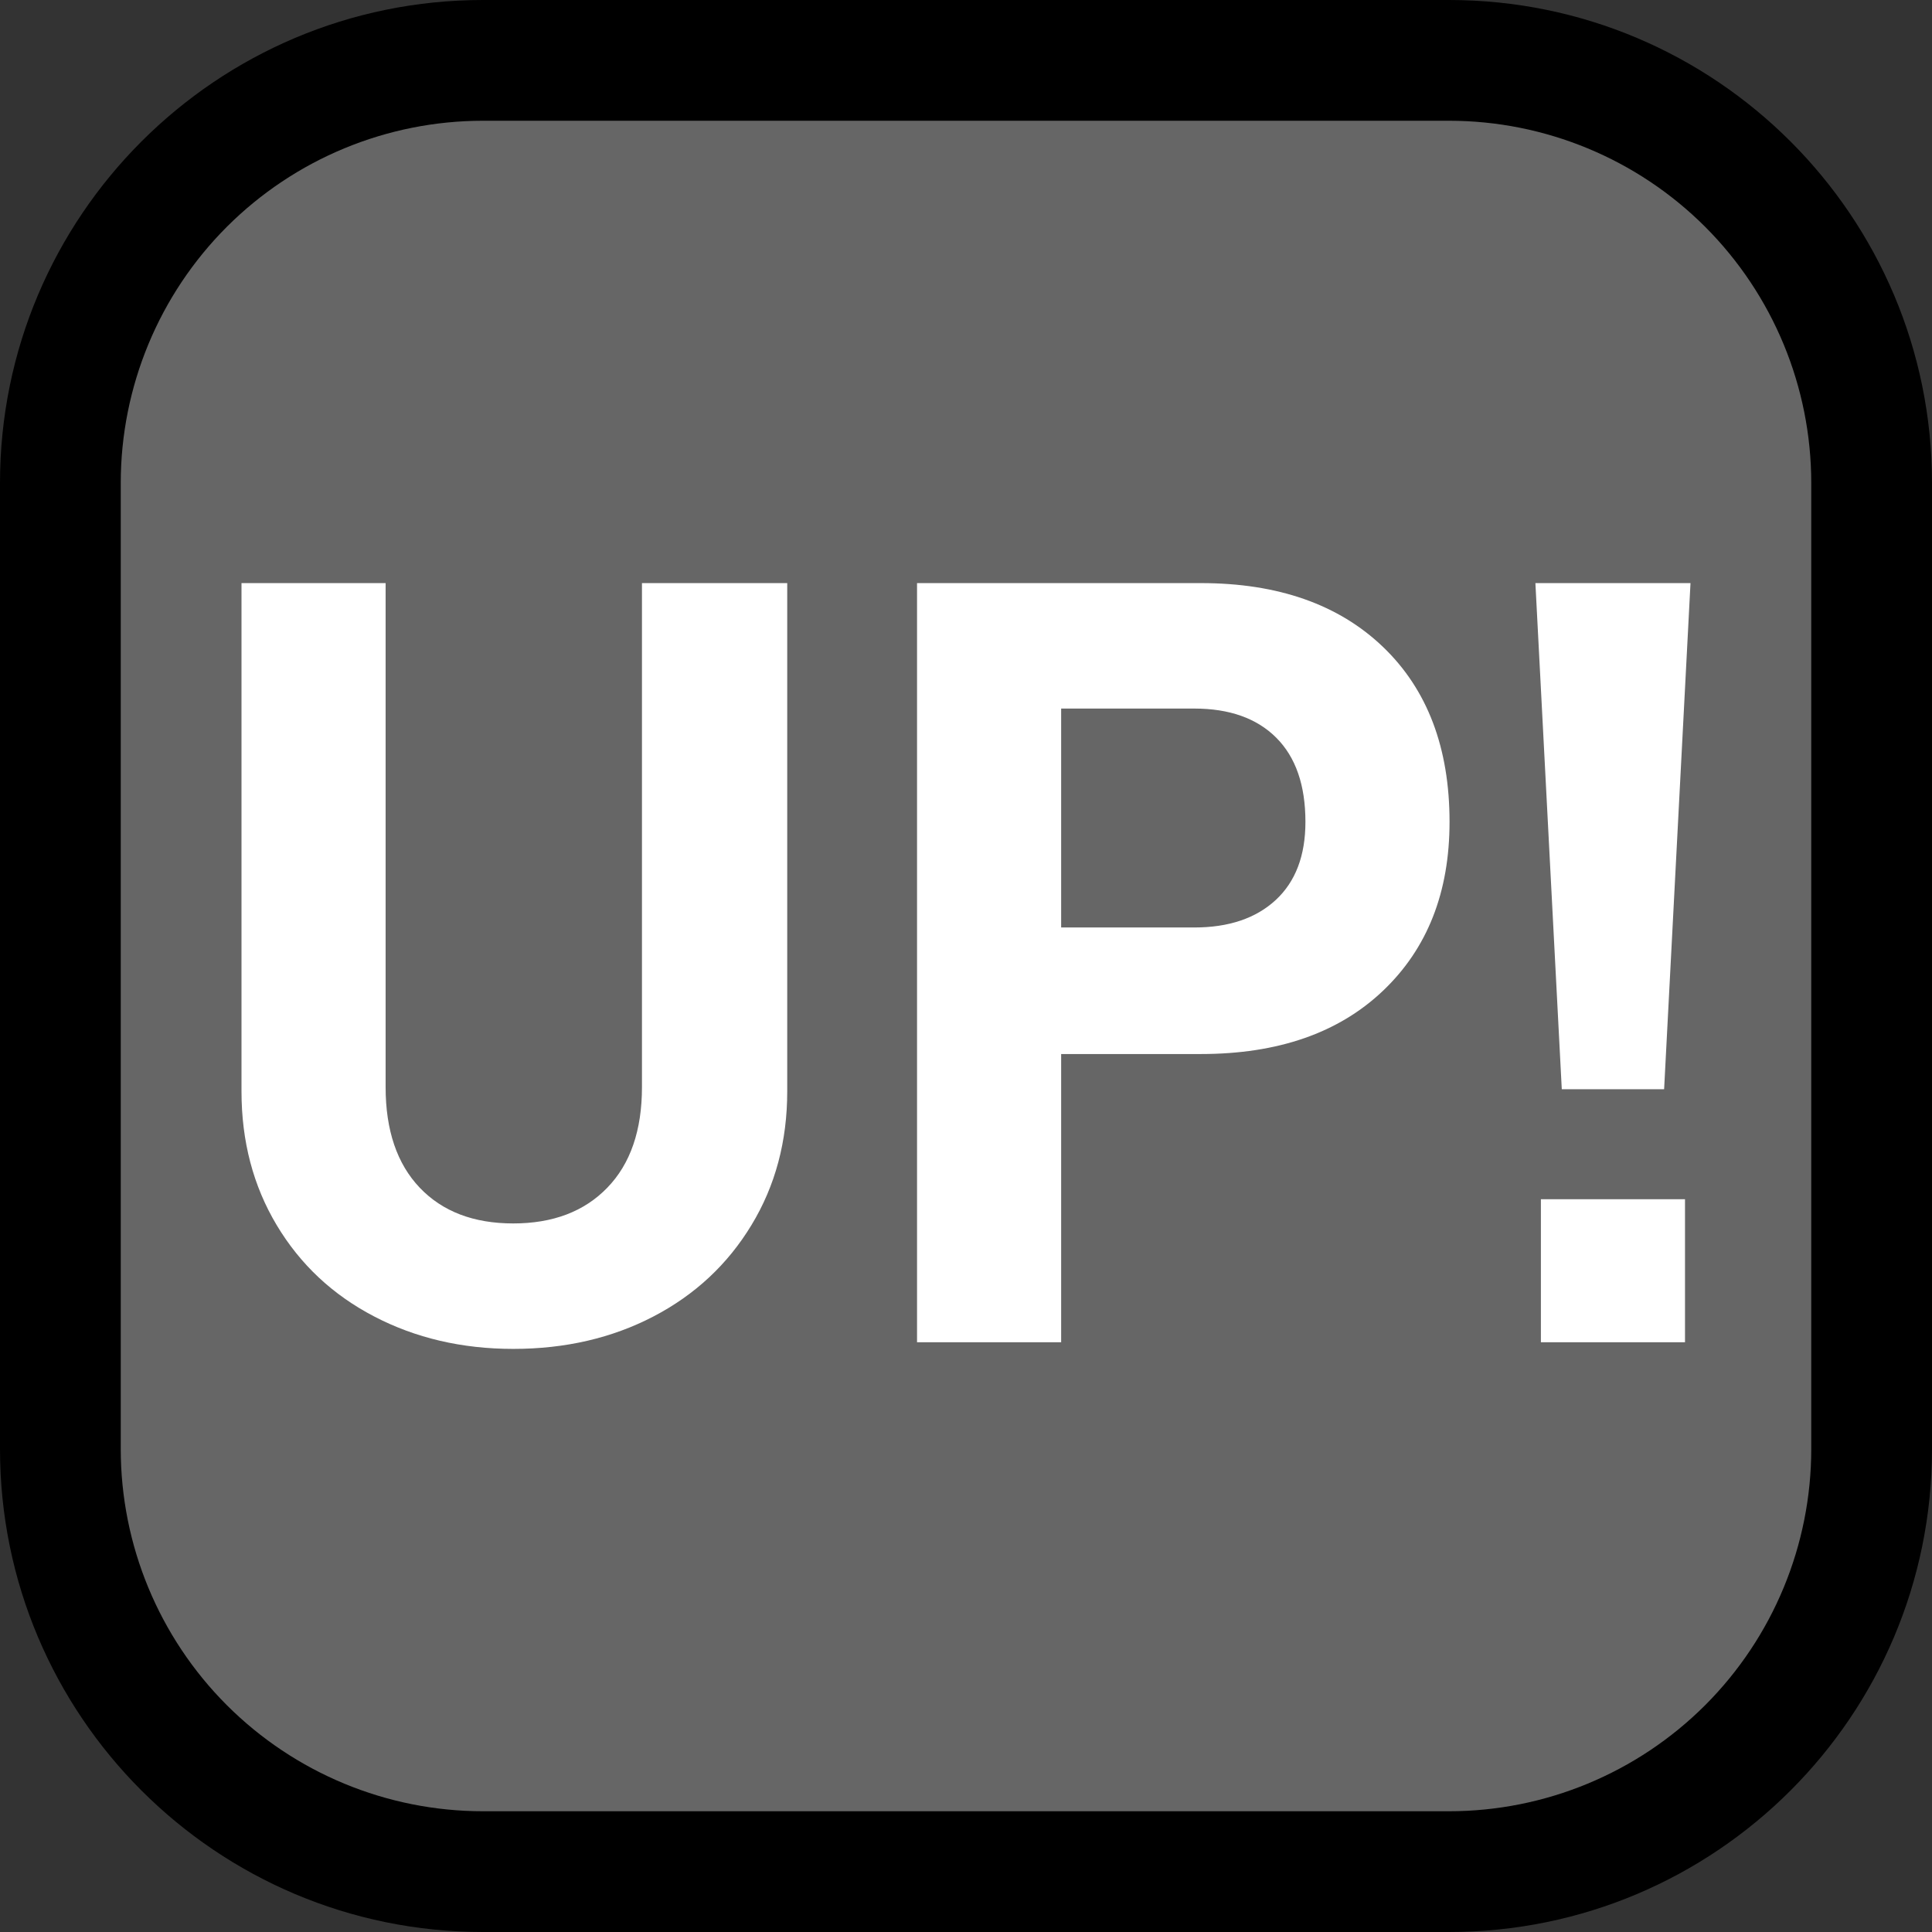 <?xml version="1.0" encoding="UTF-8" standalone="no"?><!DOCTYPE svg PUBLIC "-//W3C//DTD SVG 1.1//EN" "http://www.w3.org/Graphics/SVG/1.1/DTD/svg11.dtd"><svg width="100%" height="100%" viewBox="0 0 32 32" version="1.1" xmlns="http://www.w3.org/2000/svg" xmlns:xlink="http://www.w3.org/1999/xlink" xml:space="preserve" xmlns:serif="http://www.serif.com/" style="fill-rule:evenodd;clip-rule:evenodd;stroke-linejoin:round;stroke-miterlimit:1.414;">
<rect x="0" y="0" width="32" height="32" fill="#333333" stroke="none"/>
<rect id="up" x="0" y="0" width="32" height="32" style="fill:none;"/><clipPath id="_clip1"><rect x="0" y="0" width="32" height="32"/></clipPath><g clip-path="url(#_clip1)"><g id="outline"><path d="M32,8c0,-4.418 -3.582,-8 -8,-8c-4.887,0 -11.113,0 -16,0c-4.418,0 -8,3.582 -8,8c0,4.887 0,11.113 0,16c0,4.418 3.582,8 8,8c4.887,0 11.113,0 16,0c4.418,0 8,-3.582 8,-8c0,-4.887 0,-11.113 0,-16Z"/></g><g id="emoji"><path d="M30,8c0,-1.591 -0.632,-3.117 -1.757,-4.243c-1.126,-1.125 -2.652,-1.757 -4.243,-1.757c-4.724,0 -11.276,0 -16,0c-1.591,0 -3.117,0.632 -4.243,1.757c-1.125,1.126 -1.757,2.652 -1.757,4.243c0,4.724 0,11.276 0,16c0,1.591 0.632,3.117 1.757,4.243c1.126,1.125 2.652,1.757 4.243,1.757c4.724,0 11.276,0 16,0c1.591,0 3.117,-0.632 4.243,-1.757c1.125,-1.126 1.757,-2.652 1.757,-4.243c0,-4.724 0,-11.276 0,-16Z" style="fill:#666;"/><path d="M8.501,22.342c-0.85,0 -1.619,-0.18 -2.305,-0.538c-0.687,-0.358 -1.224,-0.862 -1.613,-1.512c-0.389,-0.65 -0.583,-1.388 -0.583,-2.215l0,-8.419l2.387,0l0,8.347c0,0.716 0.189,1.272 0.565,1.667c0.377,0.395 0.893,0.592 1.549,0.592c0.656,0 1.176,-0.197 1.558,-0.592c0.383,-0.395 0.574,-0.951 0.574,-1.667l0,-8.347l2.406,0l0,8.419c0,0.827 -0.198,1.565 -0.593,2.215c-0.394,0.65 -0.935,1.154 -1.621,1.512c-0.687,0.358 -1.461,0.538 -2.324,0.538Z" style="fill:#fff;fill-rule:nonzero;"/><path d="M19.891,9.658c1.275,0 2.281,0.353 3.016,1.057c0.735,0.705 1.102,1.671 1.102,2.898c0,1.166 -0.367,2.098 -1.102,2.797c-0.735,0.699 -1.741,1.048 -3.016,1.048l-2.315,0l0,4.774l-2.387,0l0,-12.574l4.702,0Zm-0.11,5.704c0.571,0 1.021,-0.152 1.349,-0.455c0.328,-0.304 0.492,-0.735 0.492,-1.294c0,-0.608 -0.161,-1.072 -0.483,-1.394c-0.322,-0.322 -0.775,-0.483 -1.358,-0.483l-2.205,0l0,3.626l2.205,0Z" style="fill:#fff;fill-rule:nonzero;"/><path d="M25.431,9.658l2.569,0l-0.437,8.383l-1.695,0l-0.437,-8.383Zm0.091,10.205l2.387,0l0,2.369l-2.387,0l0,-2.369Z" style="fill:#fff;fill-rule:nonzero;"/></g></g></svg>